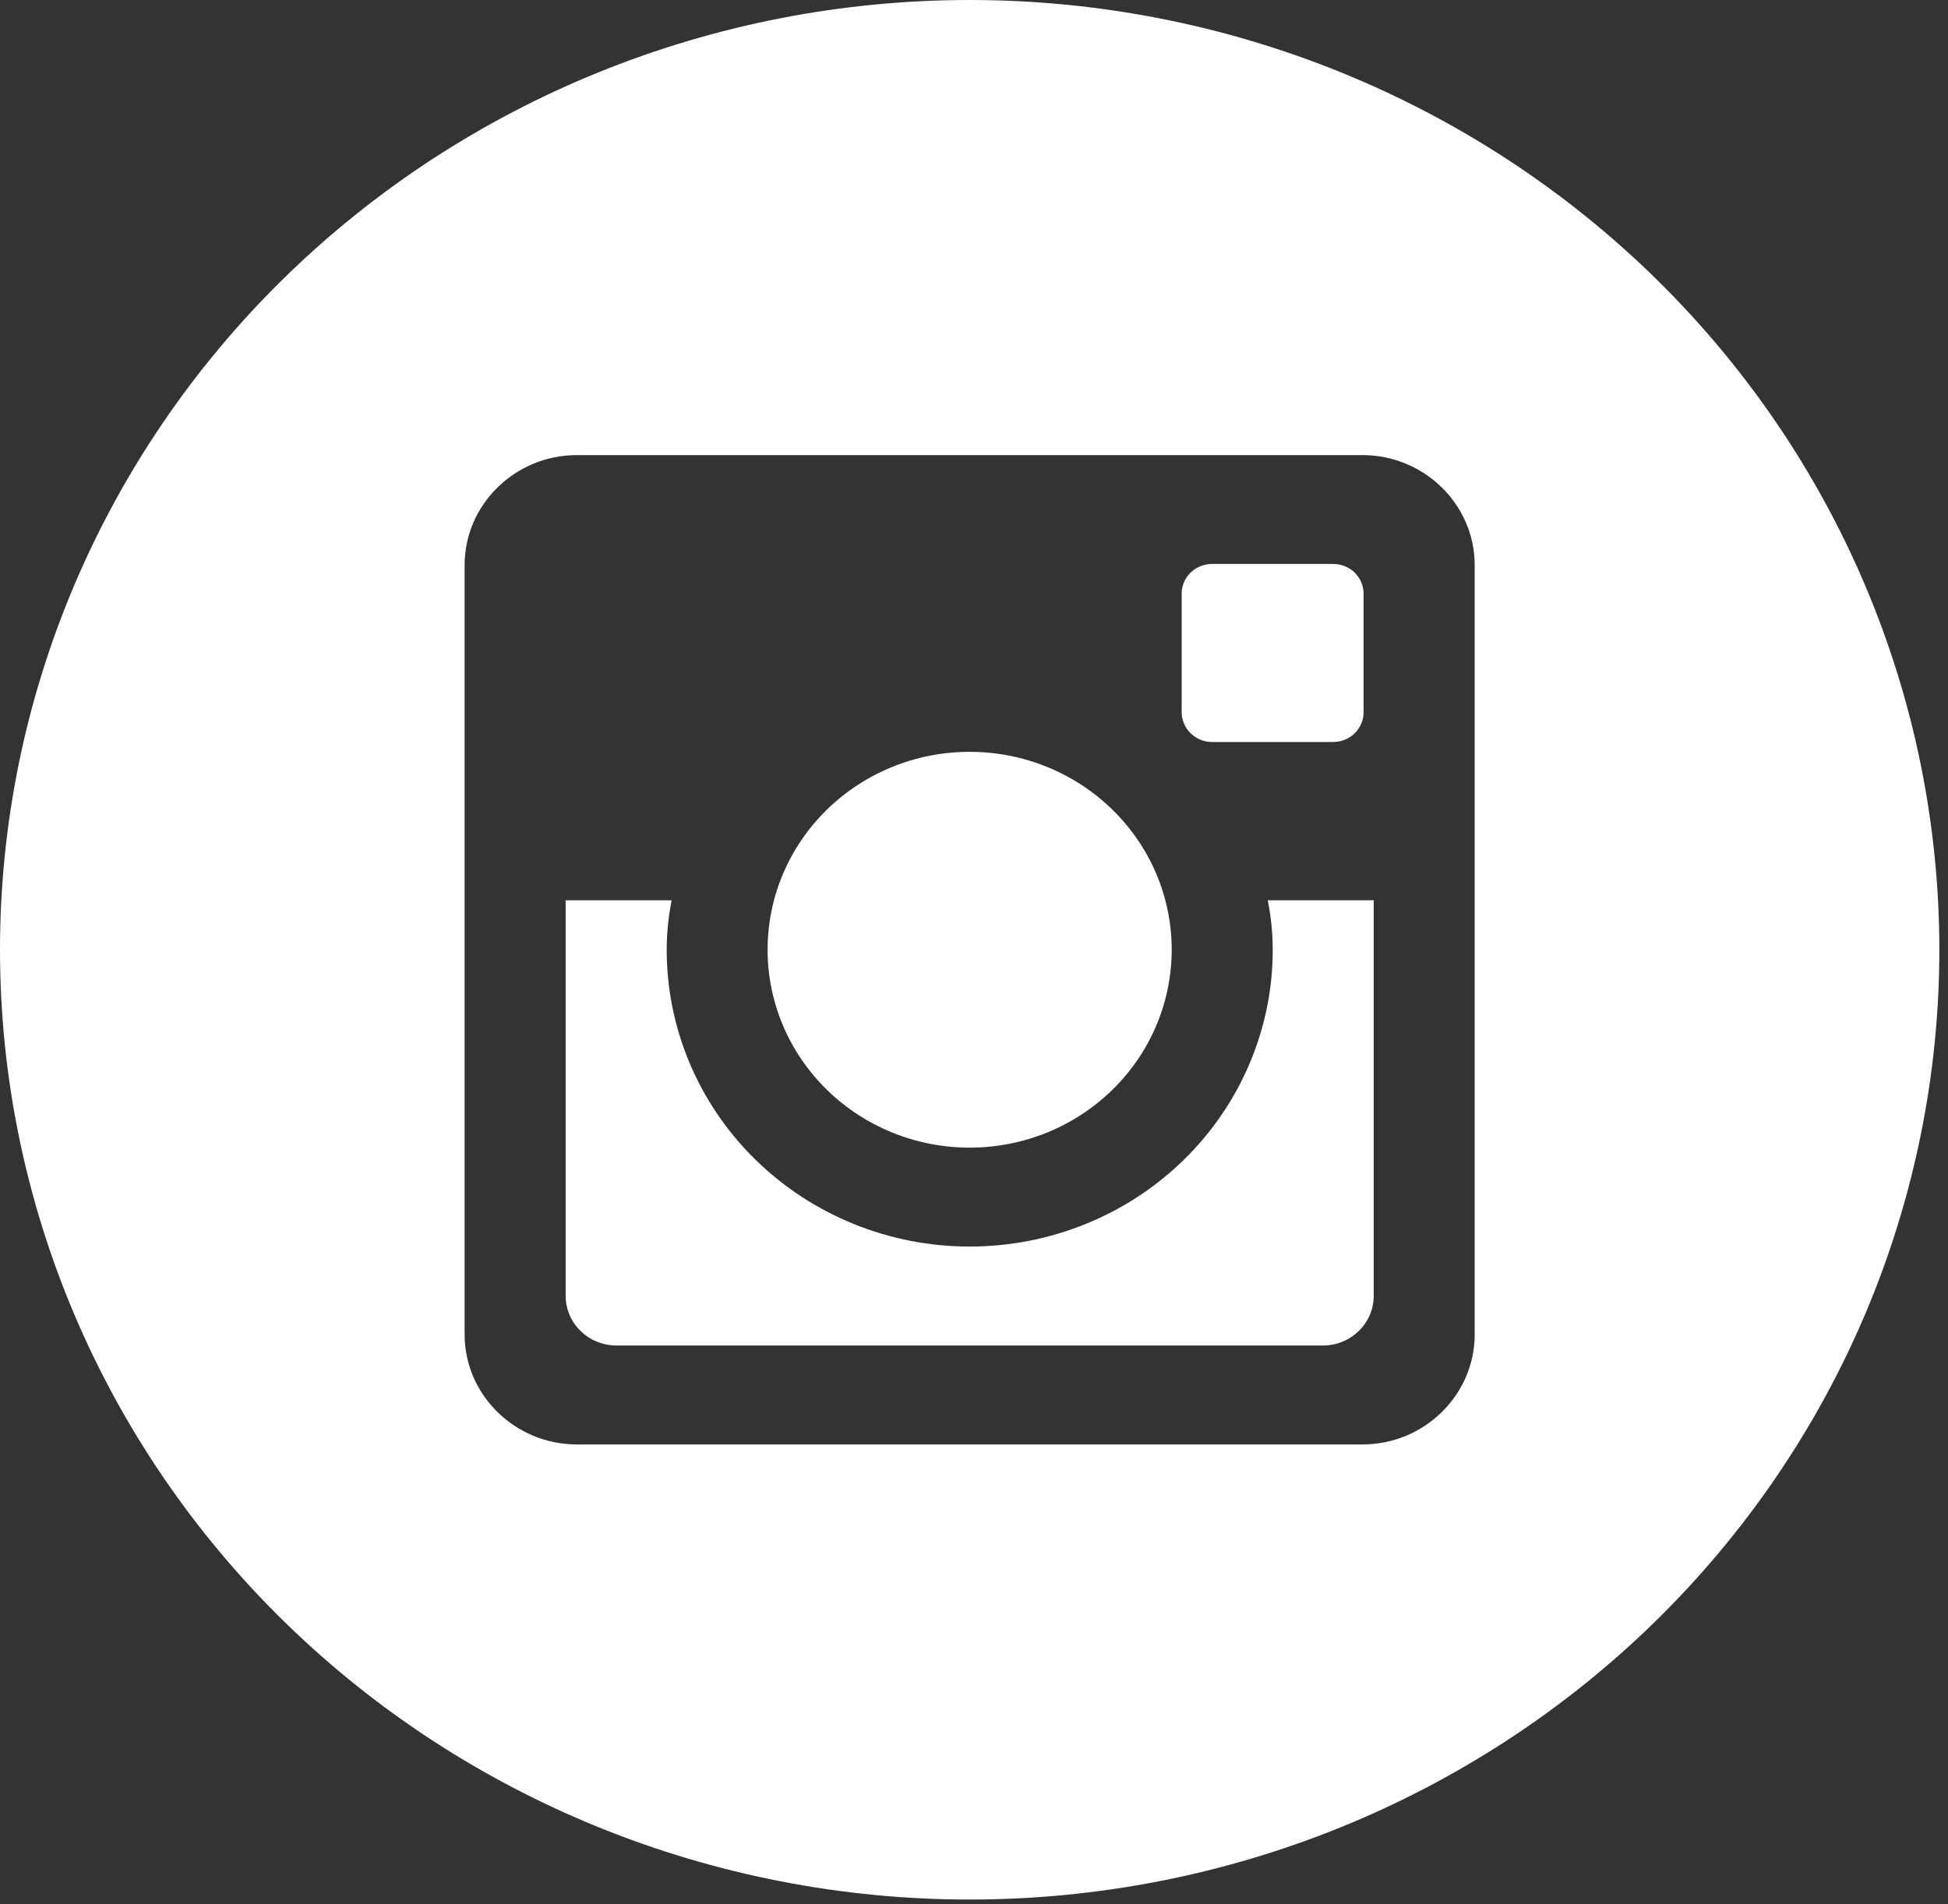<svg width="45" height="44" viewBox="0 0 45 44" fill="none" xmlns="http://www.w3.org/2000/svg">
<rect x="0" y="0" width="45" height="44" fill="#333333" stroke="none"/>
<path d="M29.401 21.945C29.401 23.763 28.663 25.508 27.351 26.794C26.038 28.08 24.257 28.802 22.401 28.802C20.544 28.802 18.764 28.08 17.451 26.794C16.138 25.508 15.401 23.763 15.401 21.945C15.401 21.553 15.443 21.172 15.515 20.801H13.067V29.938C13.067 30.574 13.592 31.088 14.241 31.088H30.563C30.873 31.088 31.171 30.966 31.391 30.75C31.611 30.535 31.734 30.243 31.734 29.938V20.801H29.286C29.359 21.172 29.401 21.554 29.401 21.945ZM22.401 26.516C23.014 26.516 23.621 26.398 24.187 26.168C24.753 25.938 25.267 25.6 25.701 25.176C26.134 24.752 26.478 24.247 26.712 23.693C26.947 23.137 27.067 22.542 27.067 21.942C27.067 21.341 26.947 20.747 26.712 20.192C26.477 19.637 26.132 19.134 25.699 18.709C25.266 18.285 24.751 17.948 24.185 17.718C23.618 17.488 23.011 17.371 22.398 17.371C21.16 17.371 19.973 17.853 19.098 18.711C18.223 19.568 17.731 20.732 17.732 21.944C17.732 23.158 18.224 24.321 19.1 25.178C19.975 26.035 21.163 26.517 22.4 26.516M28 17.144H30.797C30.983 17.144 31.161 17.072 31.293 16.944C31.425 16.815 31.499 16.64 31.5 16.458V13.717C31.5 13.535 31.426 13.36 31.294 13.23C31.162 13.102 30.984 13.03 30.797 13.03H28C27.813 13.03 27.635 13.102 27.503 13.23C27.371 13.36 27.297 13.534 27.297 13.717V16.458C27.3 16.836 27.615 17.144 28 17.144ZM22.4 0C16.459 0 10.761 2.312 6.56 6.427C2.36 10.542 0 16.124 0 21.945C0 27.764 2.36 33.346 6.56 37.462C10.761 41.576 16.459 43.889 22.4 43.889C25.341 43.889 28.254 43.322 30.972 42.219C33.689 41.116 36.159 39.499 38.239 37.462C40.319 35.424 41.969 33.005 43.095 30.343C44.22 27.68 44.8 24.827 44.8 21.945C44.8 19.062 44.22 16.209 43.095 13.547C41.969 10.884 40.319 8.465 38.239 6.427C36.159 4.389 33.689 2.773 30.972 1.67C28.254 0.567 25.342 0 22.4 0ZM34.066 30.834C34.066 32.231 32.9 33.374 31.474 33.374H13.325C11.9 33.374 10.733 32.231 10.733 30.834V13.054C10.733 11.658 11.9 10.515 13.325 10.515H31.474C32.9 10.515 34.066 11.658 34.066 13.054V30.834Z" fill="white"/>
</svg>
